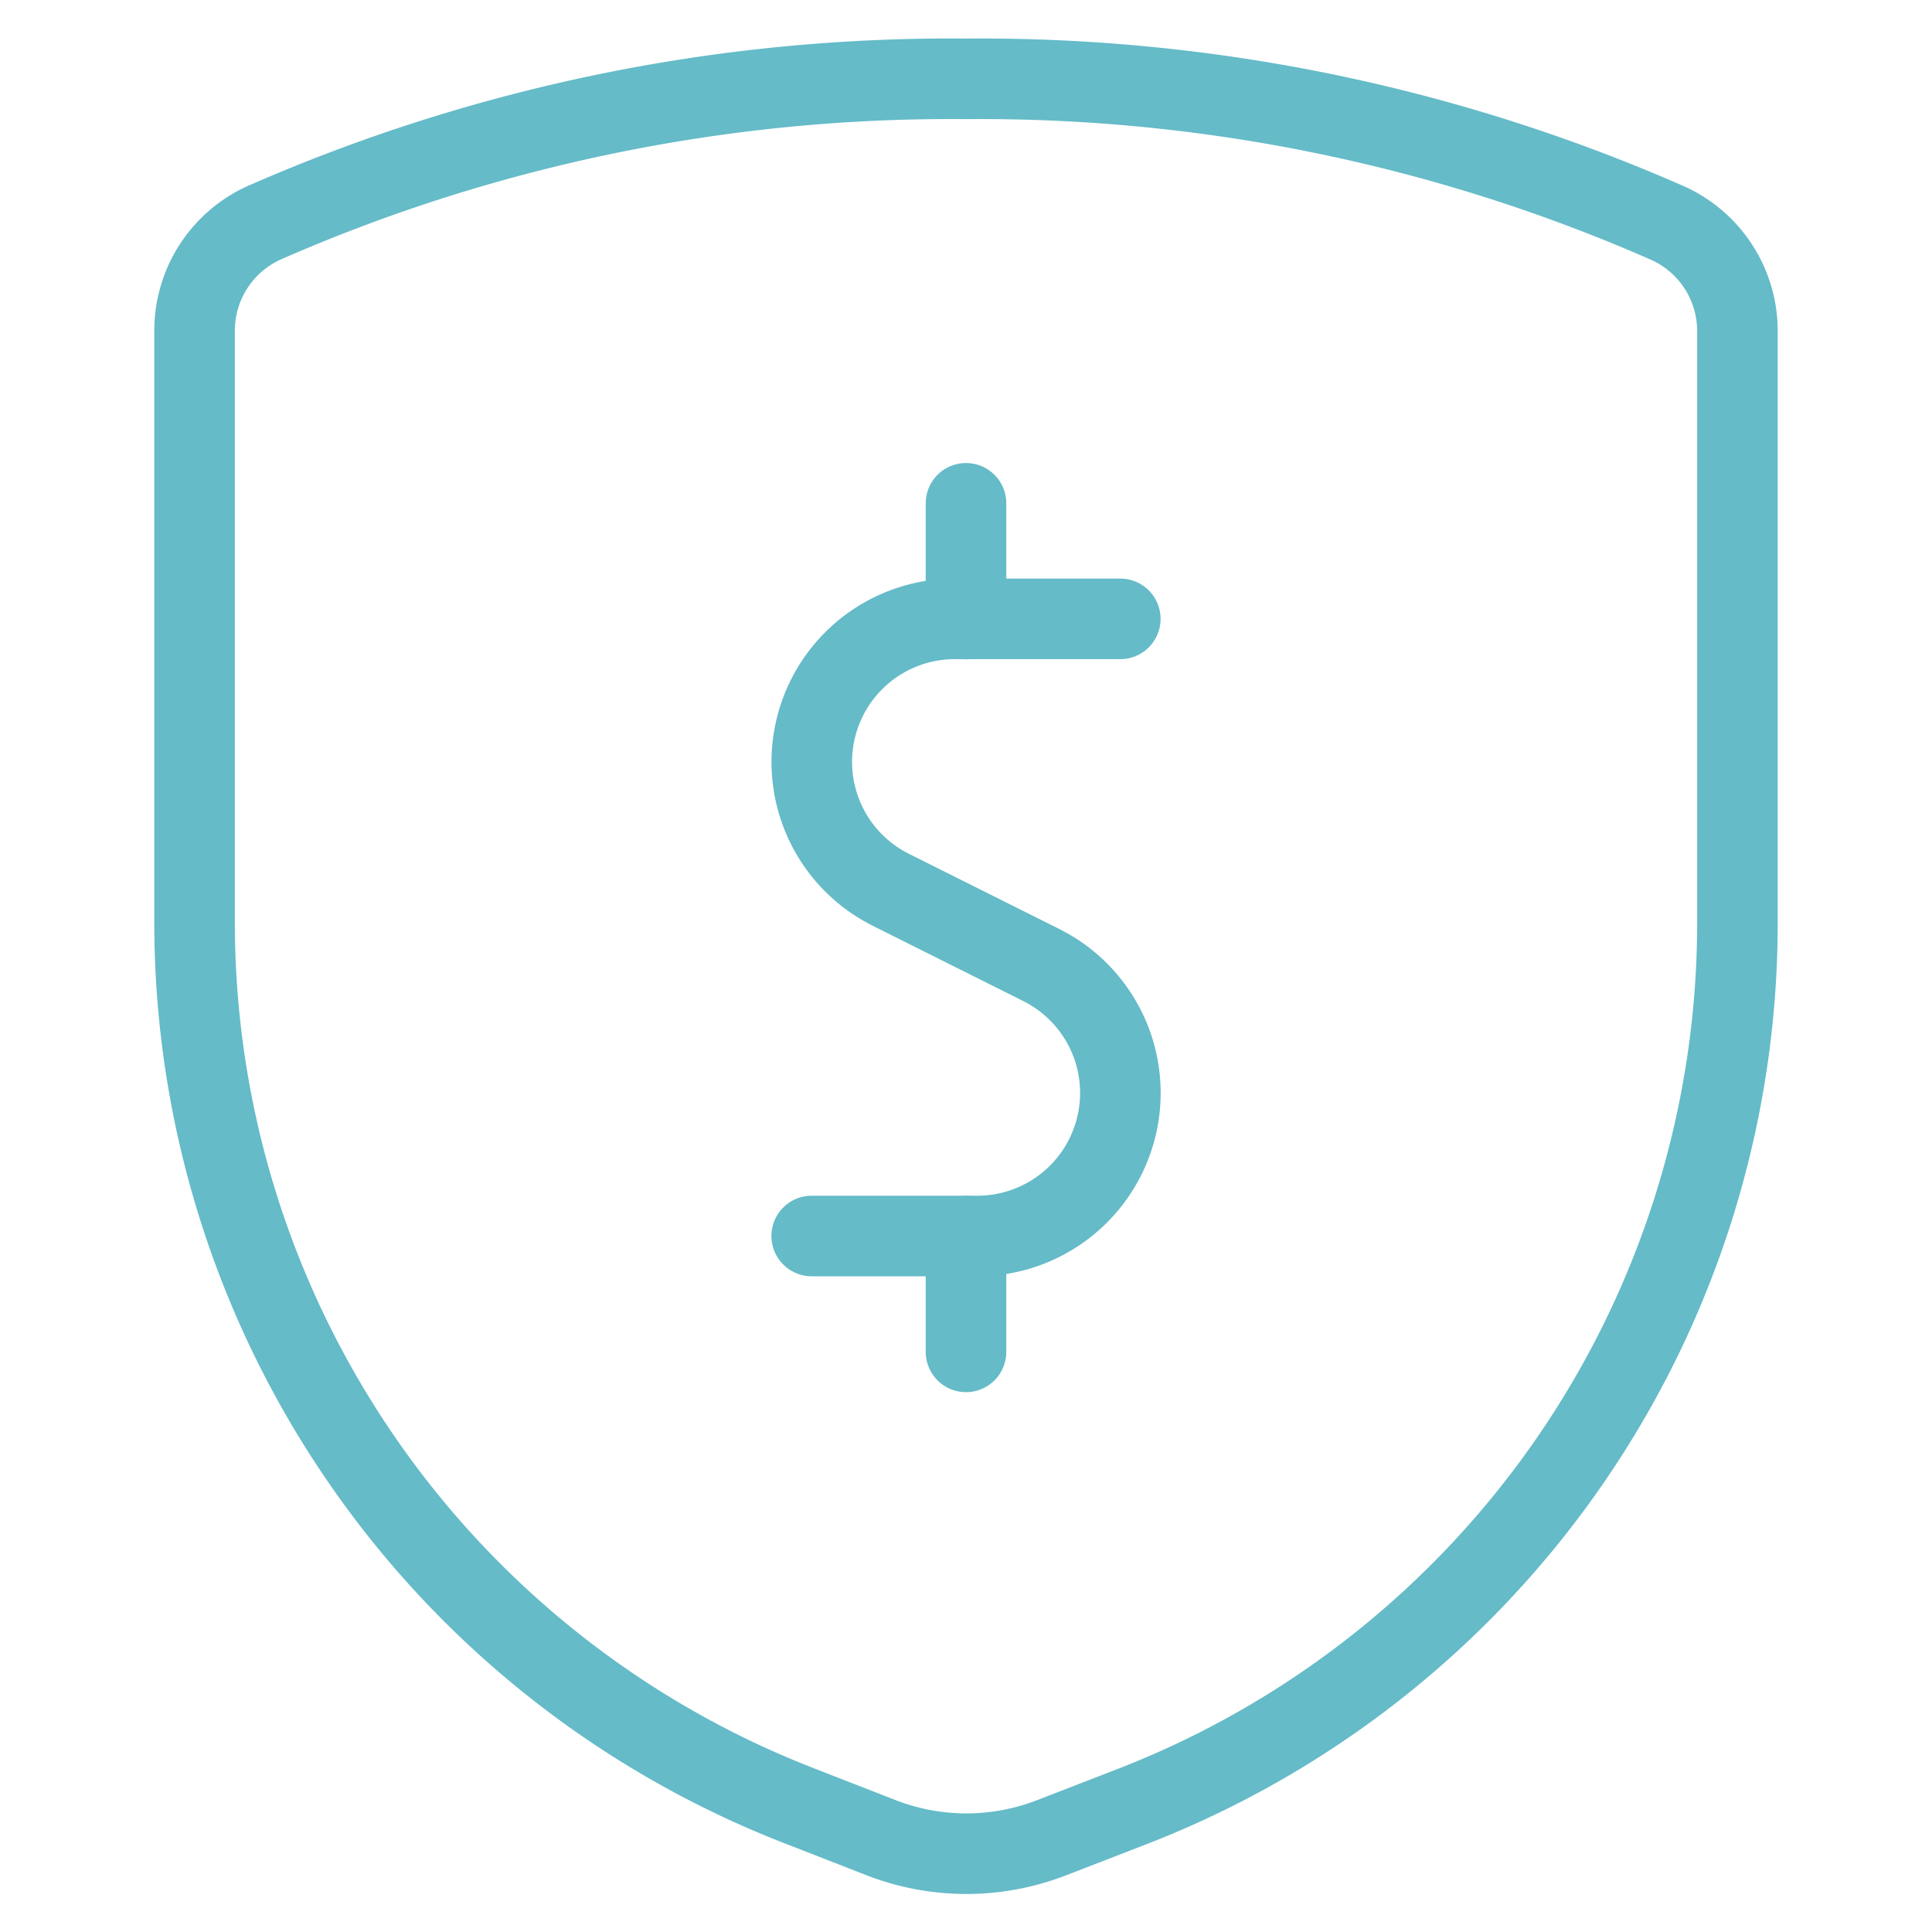 <svg viewBox="-2.085 -2.085 100 100" xmlns="http://www.w3.org/2000/svg" id="Cash-Shield--Streamline-Ultimate" height="100" width="100"><desc>Cash Shield Streamline Icon: https://streamlinehq.com</desc><path d="M55.901 29.947h-8.569a7.403 7.403 0 0 0 -3.31 14.023l7.786 3.893a7.403 7.403 0 0 1 -3.31 14.027H39.929" fill="none" stroke="#65bbc8" stroke-linecap="round" stroke-linejoin="round" stroke-width="4.17"></path><path d="m47.915 29.955 0 -5.989" fill="none" stroke="#65bbc8" stroke-linecap="round" stroke-linejoin="round" stroke-width="4.17"></path><path d="m47.915 67.888 0 -5.989" fill="none" stroke="#65bbc8" stroke-linecap="round" stroke-linejoin="round" stroke-width="4.17"></path><path d="M7.986 15.077v30.494a49.057 49.057 0 0 0 31.257 45.795l4.28 1.669a12.19 12.19 0 0 0 8.824 0l4.26 -1.649A49.057 49.057 0 0 0 87.844 45.571V15.077a6.129 6.129 0 0 0 -3.554 -5.59A88.415 88.415 0 0 0 47.915 1.996a88.415 88.415 0 0 0 -36.375 7.471A6.129 6.129 0 0 0 7.986 15.077Z" fill="none" stroke="#65bbc8" stroke-linecap="round" stroke-linejoin="round" stroke-width="4.17"></path></svg>
